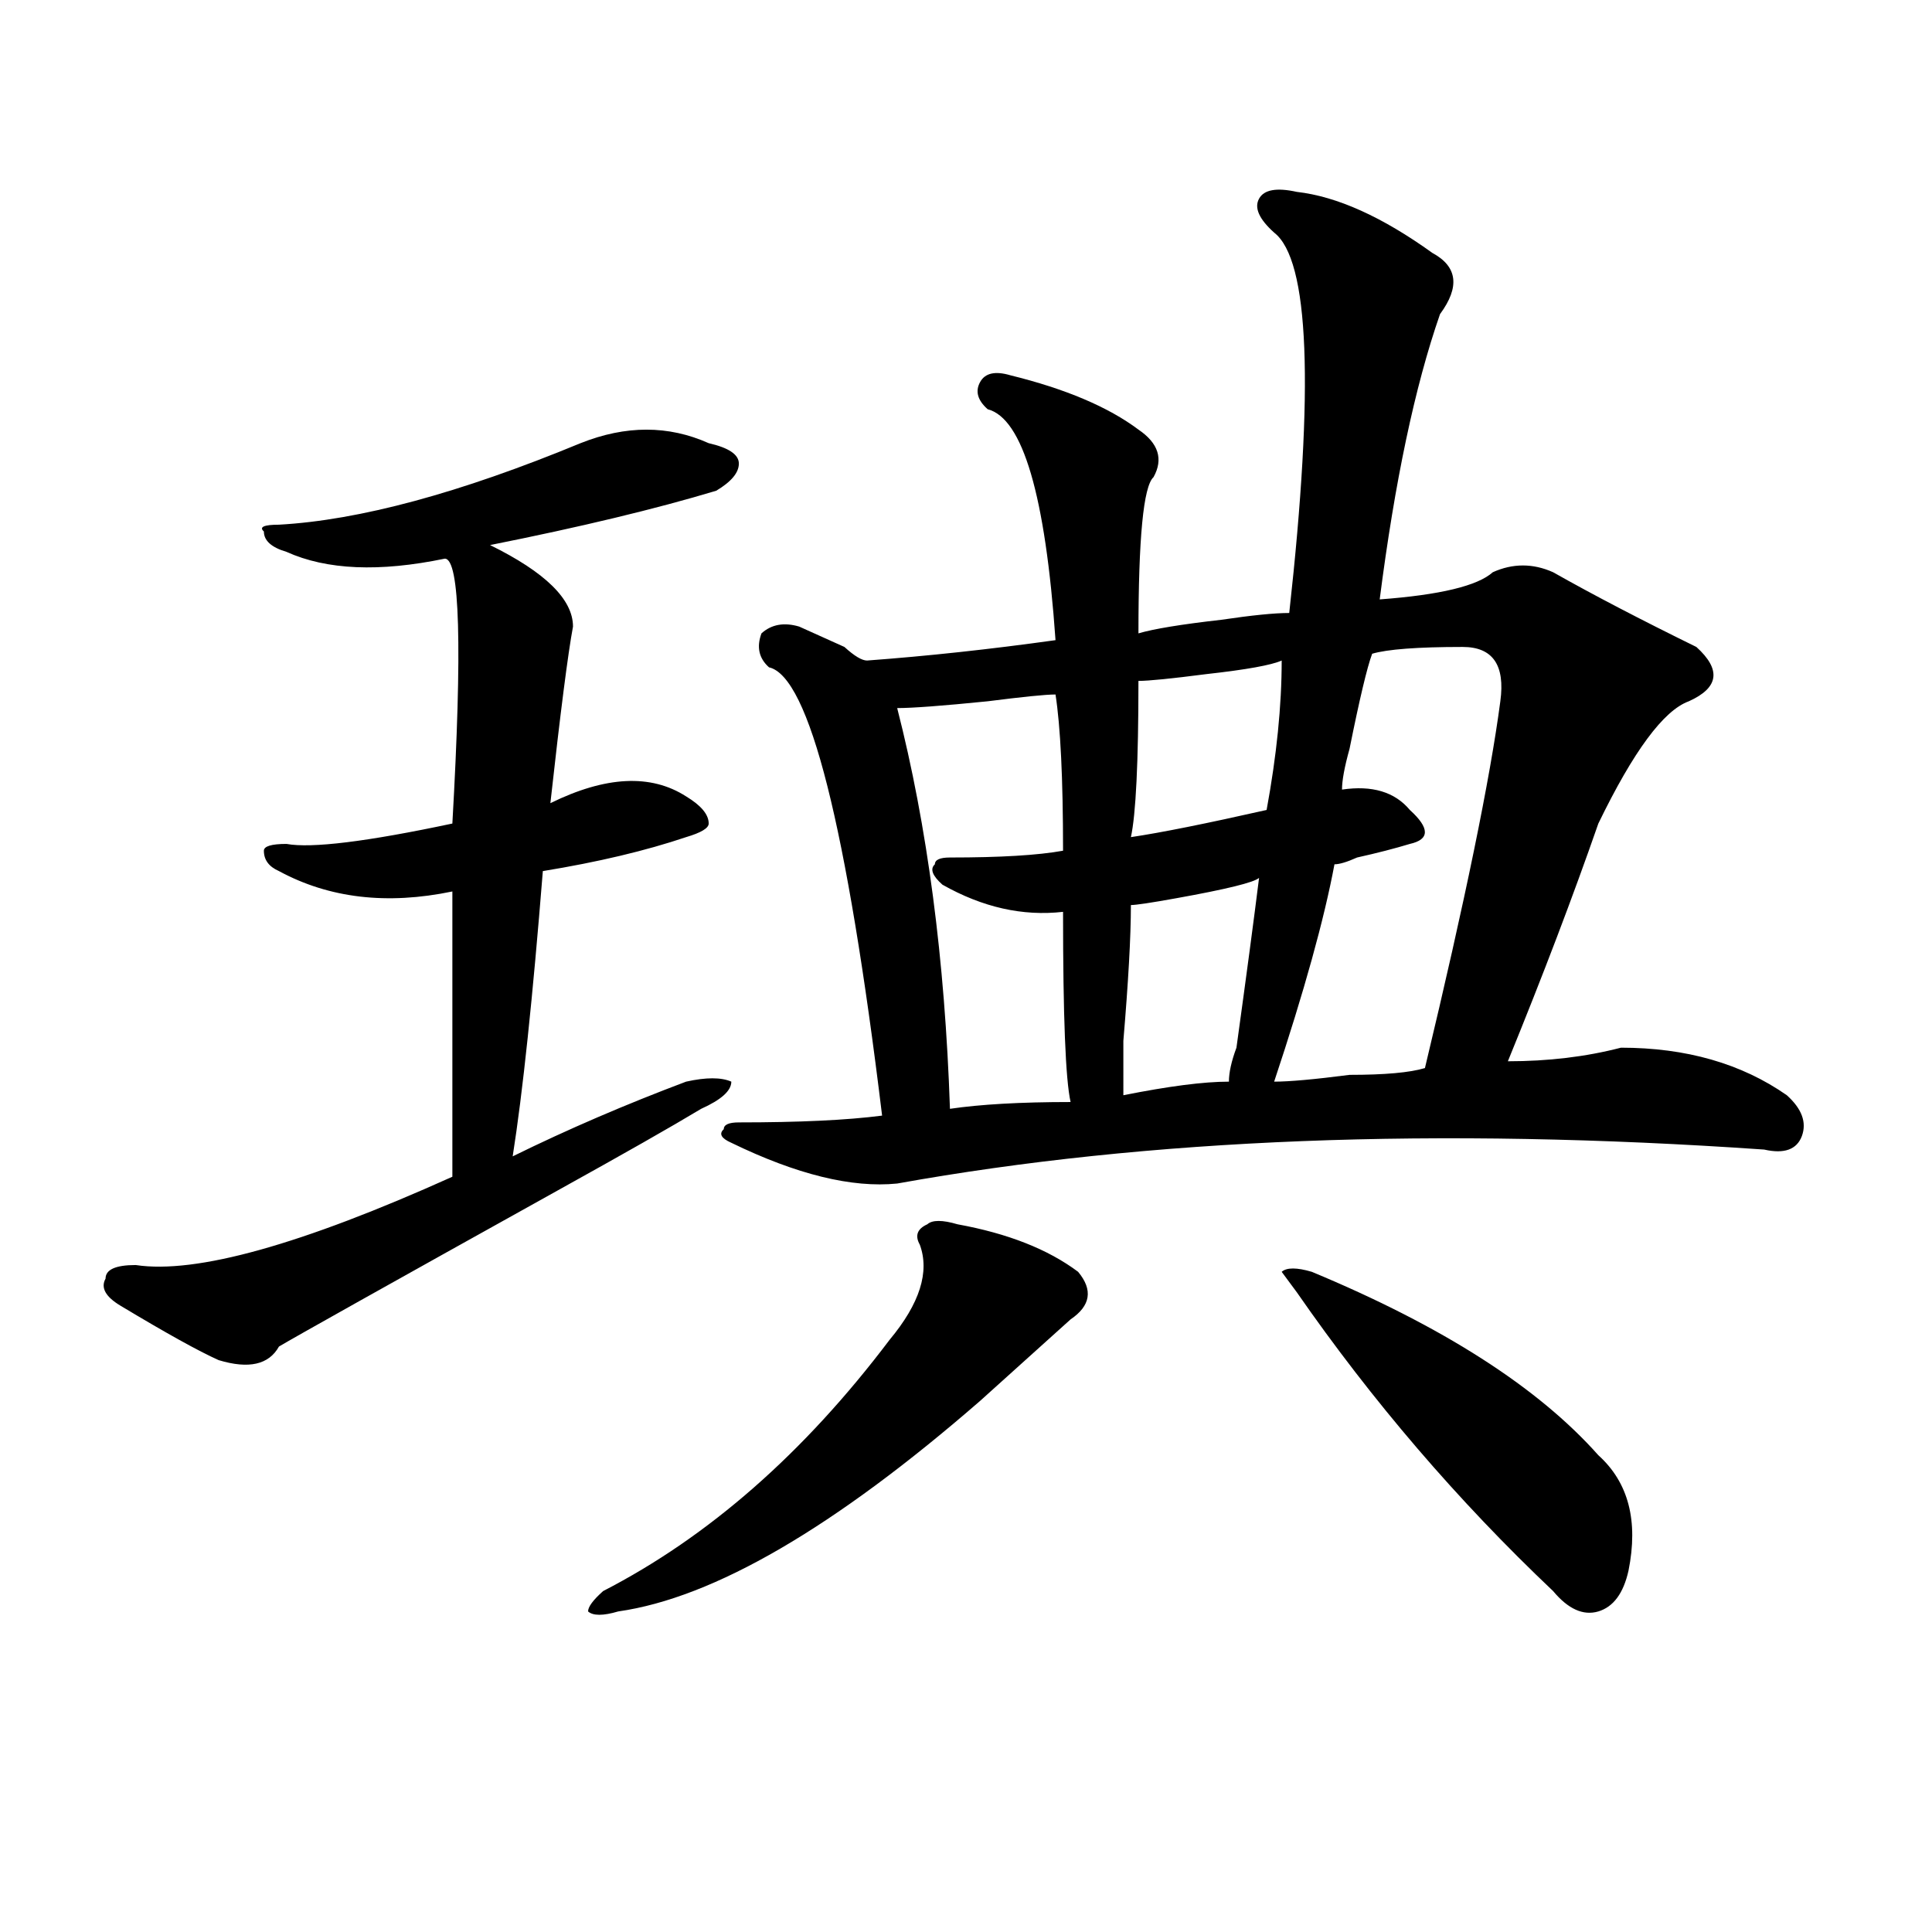 <?xml version="1.0" encoding="utf-8"?>
<!-- Generator: Adobe Illustrator 16.0.0, SVG Export Plug-In . SVG Version: 6.00 Build 0)  -->
<!DOCTYPE svg PUBLIC "-//W3C//DTD SVG 1.1//EN" "http://www.w3.org/Graphics/SVG/1.1/DTD/svg11.dtd">
<svg version="1.1" id="图层_1" xmlns="http://www.w3.org/2000/svg" xmlns:xlink="http://www.w3.org/1999/xlink" x="0px" y="0px"
	 width="1000px" height="1000px" viewBox="0 0 1000 1000" enable-background="new 0 0 1000 1000" xml:space="preserve">
<path d="M300.481,229.391c23.414-9.338,45.487-9.338,66.34,0c10.365,2.362,15.609,5.878,15.609,10.547
	c0,4.725-3.902,9.394-11.707,14.063c-31.219,9.394-70.242,18.787-117.07,28.125c28.597,14.063,42.926,28.125,42.926,42.188
	c-2.622,14.063-6.524,44.55-11.707,91.406c28.597-14.063,52.011-15.216,70.242-3.516c7.805,4.725,11.707,9.394,11.707,14.063
	c0,2.362-3.902,4.725-11.707,7.031c-20.853,7.031-45.548,12.909-74.145,17.578c-5.244,65.644-10.427,114.862-15.609,147.656
	c28.597-14.063,58.535-26.916,89.754-38.672c10.365-2.307,18.17-2.307,23.414,0c0,4.725-5.244,9.394-15.609,14.063
	c-15.609,9.394-40.365,23.456-74.145,42.188c-88.473,49.219-136.582,76.19-144.387,80.859c-5.244,9.394-15.609,11.756-31.219,7.031
	c-10.427-4.669-27.316-14.063-50.73-28.125c-7.805-4.669-10.427-9.338-7.805-14.063c0-4.669,5.183-7.031,15.609-7.031
	c31.219,4.725,85.852-10.547,163.898-45.703c0-46.856,0-96.075,0-147.656c-33.841,7.031-63.779,3.516-89.754-10.547
	c-5.244-2.307-7.805-5.822-7.805-10.547c0-2.307,3.902-3.516,11.707-3.516c12.988,2.362,41.584-1.153,85.852-10.547
	c5.183-91.406,3.902-137.109-3.902-137.109c-33.841,7.031-61.157,5.878-81.949-3.516c-7.805-2.307-11.707-5.822-11.707-10.547
	c-2.622-2.307,0-3.516,7.805-3.516C185.971,269.271,238.043,255.209,300.481,229.391z M495.598,633.688
	c25.975,4.725,46.828,12.909,62.438,24.609c7.805,9.394,6.463,17.578-3.902,24.609c-2.622,2.362-9.146,8.24-19.512,17.578
	c-10.427,9.394-19.512,17.578-27.316,24.609c-75.486,65.644-137.924,101.953-187.313,108.984c-7.805,2.307-13.049,2.307-15.609,0
	c0-2.362,2.561-5.878,7.805-10.547c54.633-28.125,104.022-71.466,148.289-130.078c15.609-18.731,20.792-35.156,15.609-49.219
	c-2.622-4.669-1.342-8.185,3.902-10.547C482.55,631.381,487.793,631.381,495.598,633.688z M671.204,99.313
	c20.792,2.362,44.206,12.909,70.242,31.641c12.988,7.031,14.268,17.578,3.902,31.641c-13.049,37.519-23.414,86.737-31.219,147.656
	c31.219-2.307,50.73-7.031,58.535-14.063c10.365-4.669,20.792-4.669,31.219,0c20.792,11.756,45.487,24.609,74.145,38.672
	c12.988,11.756,11.707,21.094-3.902,28.125c-13.049,4.725-28.658,25.818-46.828,63.281c-13.049,37.519-28.658,78.553-46.828,123.047
	c20.792,0,40.304-2.307,58.535-7.031c33.78,0,62.438,8.24,85.852,24.609c7.805,7.031,10.366,14.063,7.805,21.094
	c-2.622,7.031-9.146,9.394-19.512,7.031c-169.142-11.7-318.712-5.822-448.77,17.578c-23.414,2.362-52.072-4.669-85.852-21.094
	c-5.244-2.307-6.524-4.669-3.902-7.031c0-2.307,2.561-3.516,7.805-3.516c31.219,0,55.913-1.153,74.145-3.516
	c-18.231-149.963-37.743-227.307-58.535-232.031c-5.244-4.669-6.524-10.547-3.902-17.578c5.183-4.669,11.707-5.822,19.512-3.516
	c5.183,2.362,12.988,5.878,23.414,10.547c5.183,4.725,9.085,7.031,11.707,7.031c31.219-2.307,63.718-5.822,97.559-10.547
	c-5.244-74.981-16.951-114.807-35.121-119.531c-5.244-4.669-6.524-9.338-3.902-14.063c2.561-4.669,7.805-5.822,15.609-3.516
	c28.597,7.031,50.73,16.425,66.34,28.125c10.365,7.031,12.988,15.271,7.805,24.609c-5.244,4.725-7.805,31.641-7.805,80.859
	c7.805-2.307,22.073-4.669,42.926-7.031c15.609-2.307,27.316-3.516,35.121-3.516c12.988-117.169,10.365-182.813-7.805-196.875
	c-7.805-7.031-10.427-12.854-7.805-17.578C654.253,98.159,660.777,97.006,671.204,99.313z M491.696,573.922
	c15.609-2.307,36.402-3.516,62.438-3.516c-2.622-11.7-3.902-44.494-3.902-98.438c-20.853,2.362-41.645-2.307-62.438-14.063
	c-5.244-4.669-6.524-8.185-3.902-10.547c0-2.307,2.561-3.516,7.805-3.516c25.975,0,45.487-1.153,58.535-3.516
	c0-37.463-1.342-64.435-3.902-80.859c-5.244,0-16.951,1.209-35.121,3.516c-23.414,2.362-39.023,3.516-46.828,3.516
	C479.989,427.475,489.074,496.578,491.696,573.922z M581.45,566.891c23.414-4.669,41.584-7.031,54.633-7.031
	c0-4.669,1.281-10.547,3.902-17.578c5.183-37.463,9.085-66.797,11.707-87.891c-2.622,2.362-16.951,5.878-42.926,10.547
	c-13.049,2.362-20.853,3.516-23.414,3.516c0,16.425-1.342,39.881-3.902,70.313C581.45,552.828,581.45,562.222,581.45,566.891z
	 M663.399,341.891c-5.244,2.362-18.231,4.725-39.023,7.031c-18.231,2.362-29.938,3.516-35.121,3.516
	c0,42.188-1.342,69.159-3.902,80.859c15.609-2.307,39.023-7.031,70.242-14.063C660.777,391.109,663.399,365.347,663.399,341.891z
	 M659.497,559.859c7.805,0,20.792-1.153,39.023-3.516c18.17,0,31.219-1.153,39.023-3.516
	c20.792-86.682,33.78-149.963,39.023-189.844c2.561-18.731-3.902-28.125-19.512-28.125c-23.414,0-39.023,1.209-46.828,3.516
	c-2.622,7.031-6.524,23.456-11.707,49.219c-2.622,9.394-3.902,16.425-3.902,21.094c15.609-2.307,27.316,1.209,35.121,10.547
	c10.365,9.394,10.365,15.271,0,17.578c-7.805,2.362-16.951,4.725-27.316,7.031c-5.244,2.362-9.146,3.516-11.707,3.516
	C685.471,475.484,675.106,513.003,659.497,559.859z M679.008,658.297c67.62,28.125,117.07,59.766,148.289,94.922
	c15.609,14.063,20.792,34.003,15.609,59.766c-2.622,11.7-7.805,18.731-15.609,21.094c-7.805,2.307-15.609-1.209-23.414-10.547
	c-49.45-46.856-93.656-98.438-132.68-154.688l-7.805-10.547C665.96,655.99,671.204,655.99,679.008,658.297z"/>
</svg>
